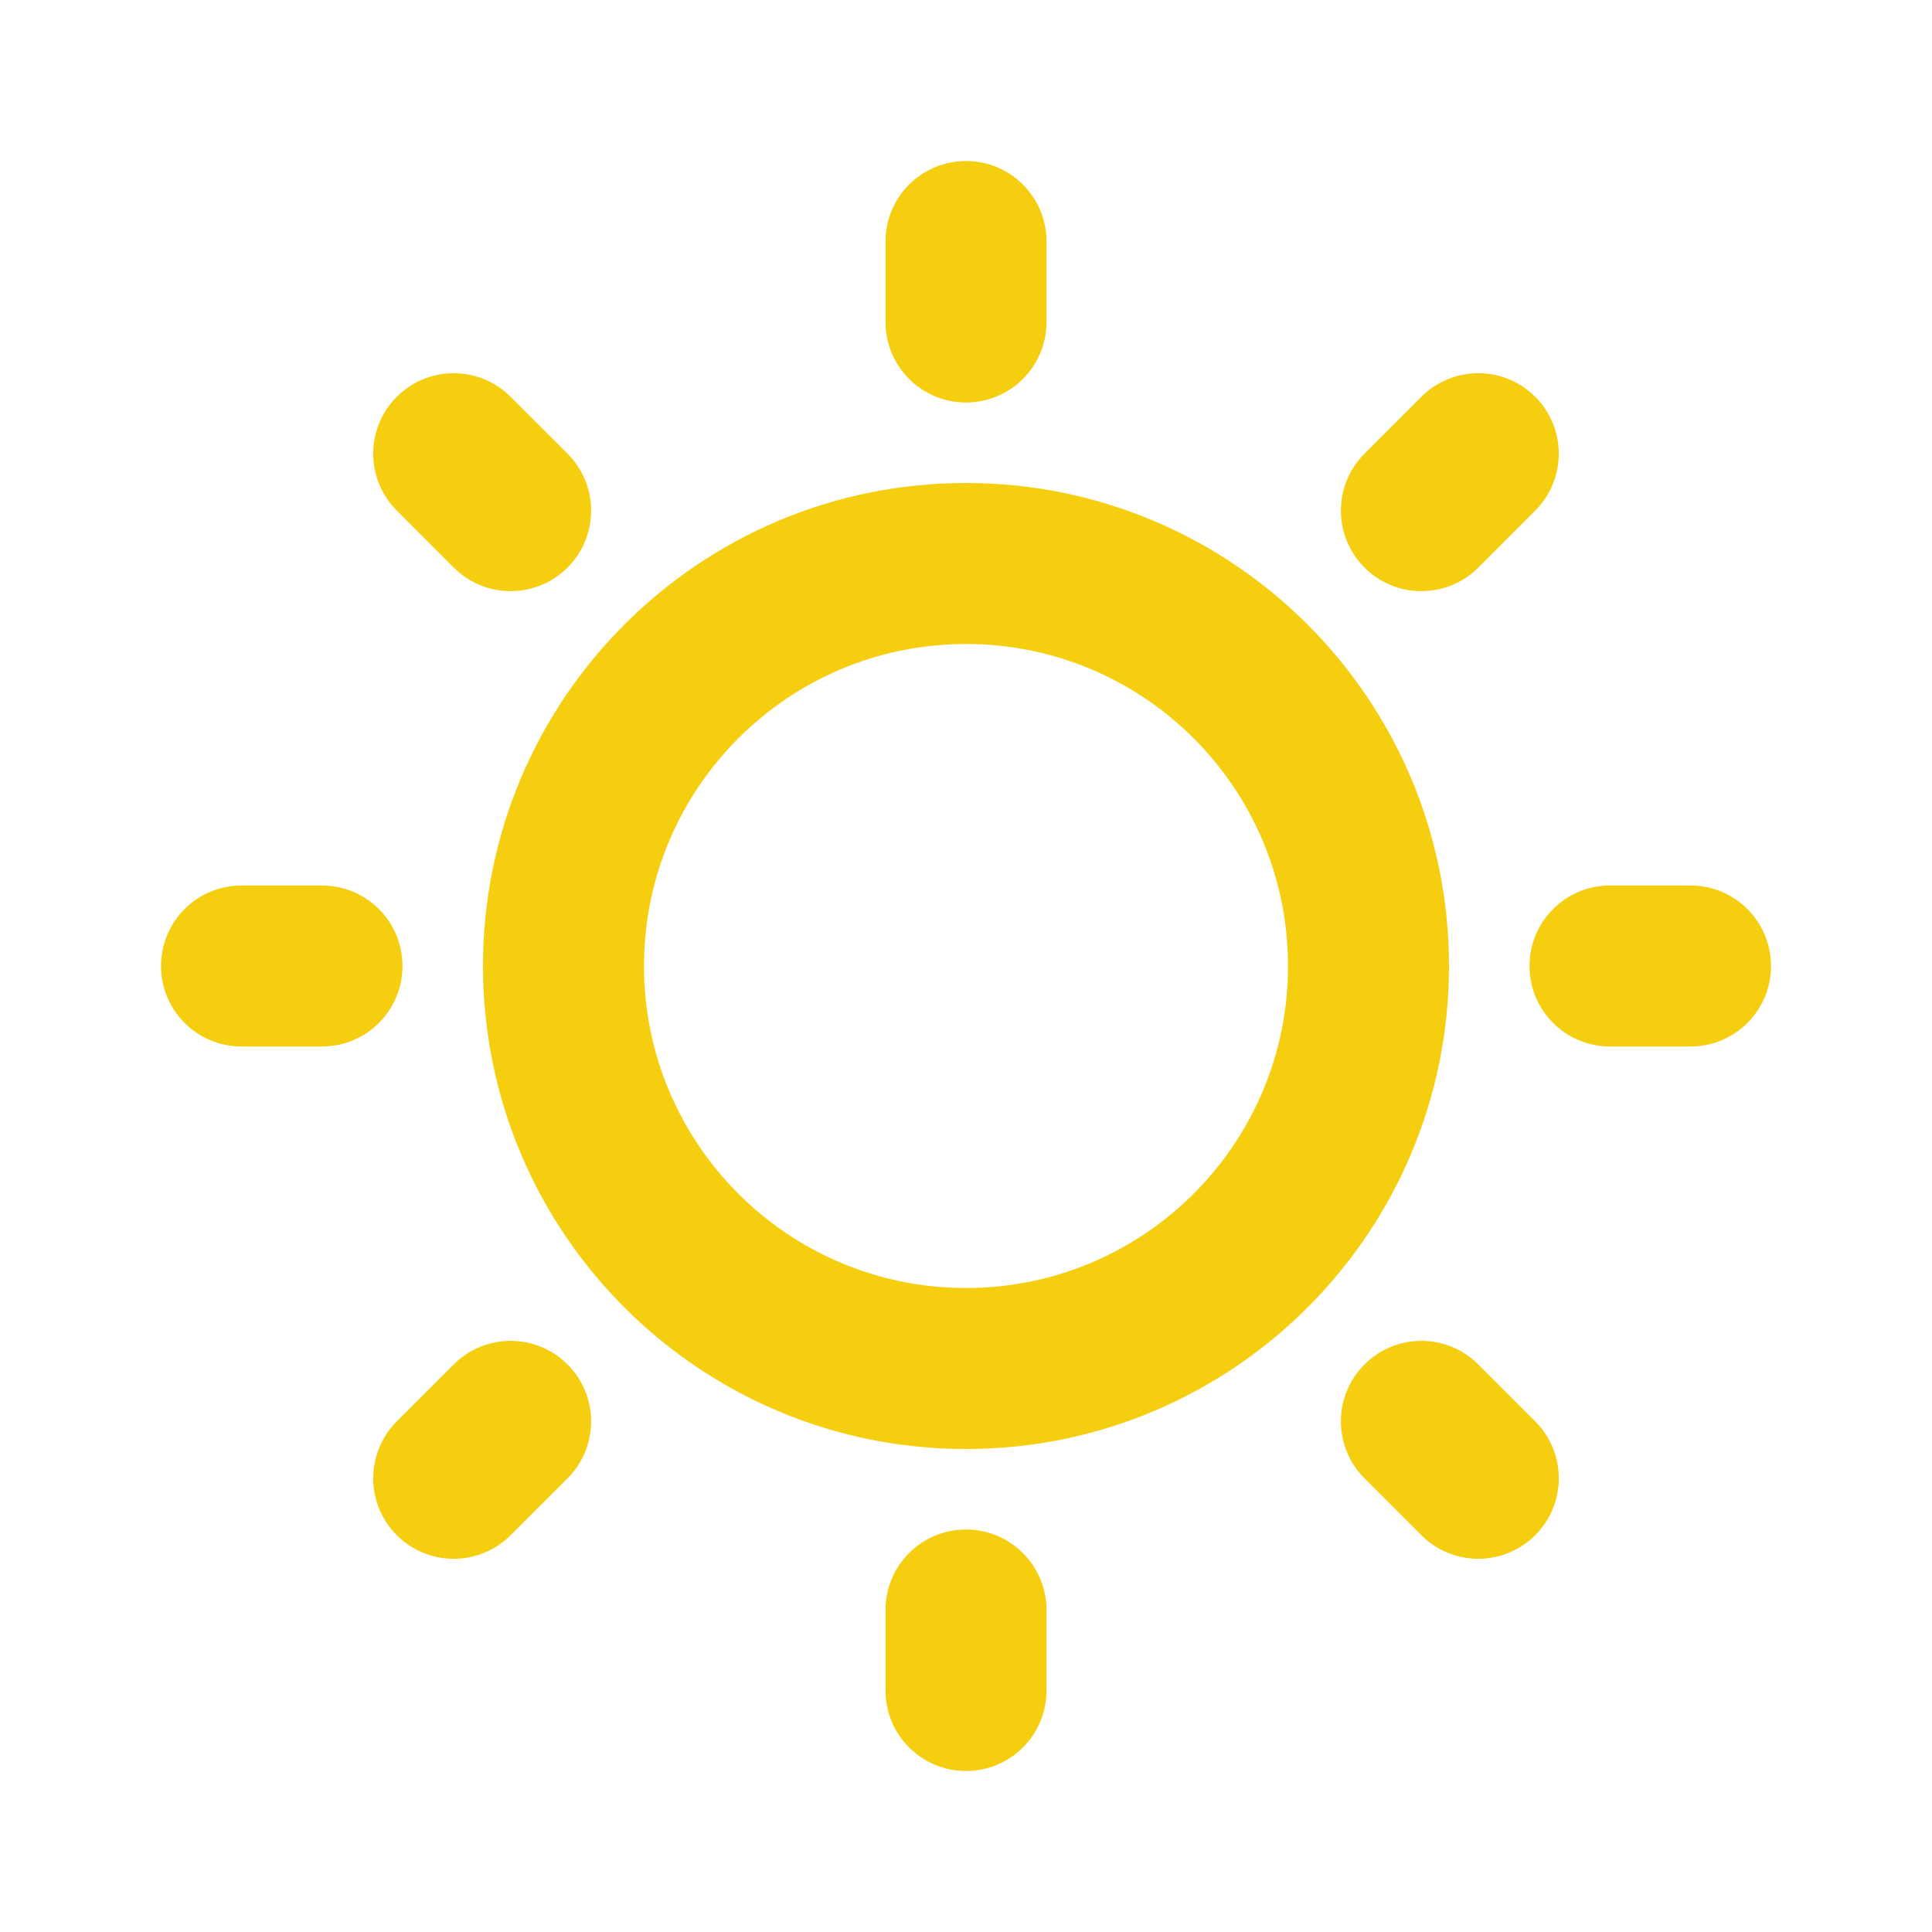 <?xml version="1.0" encoding="UTF-8"?> <svg xmlns="http://www.w3.org/2000/svg" width="48" height="48" viewBox="0 0 48 48" fill="none"> <path fill-rule="evenodd" clip-rule="evenodd" d="M24 4C25.105 4 26 4.895 26 6V8C26 9.105 25.105 10 24 10C22.895 10 22 9.105 22 8V6C22 4.895 22.895 4 24 4ZM38.142 9.858C38.923 10.639 38.923 11.905 38.142 12.686L36.728 14.101C35.947 14.882 34.681 14.882 33.9 14.101C33.119 13.319 33.119 12.053 33.9 11.272L35.314 9.858C36.095 9.077 37.361 9.077 38.142 9.858ZM9.858 9.858C10.639 9.077 11.905 9.077 12.686 9.858L14.101 11.272C14.882 12.053 14.882 13.319 14.101 14.101C13.319 14.882 12.053 14.882 11.272 14.101L9.858 12.686C9.077 11.905 9.077 10.639 9.858 9.858ZM24 16C19.582 16 16 19.582 16 24C16 28.418 19.582 32 24 32C28.418 32 32 28.418 32 24C32 19.582 28.418 16 24 16ZM12 24C12 17.373 17.373 12 24 12C30.627 12 36 17.373 36 24C36 30.627 30.627 36 24 36C17.373 36 12 30.627 12 24ZM4 24C4 22.895 4.895 22 6 22H8C9.105 22 10 22.895 10 24C10 25.105 9.105 26 8 26H6C4.895 26 4 25.105 4 24ZM38 24C38 22.895 38.895 22 40 22H42C43.105 22 44 22.895 44 24C44 25.105 43.105 26 42 26H40C38.895 26 38 25.105 38 24ZM11.272 33.9C12.053 33.118 13.319 33.118 14.101 33.9C14.882 34.681 14.882 35.947 14.101 36.728L12.686 38.142C11.905 38.923 10.639 38.923 9.858 38.142C9.077 37.361 9.077 36.095 9.858 35.314L11.272 33.9ZM33.9 36.728C33.119 35.947 33.119 34.681 33.9 33.9C34.681 33.118 35.947 33.118 36.728 33.9L38.142 35.314C38.923 36.095 38.923 37.361 38.142 38.142C37.361 38.923 36.095 38.923 35.314 38.142L33.9 36.728ZM24 38C25.105 38 26 38.895 26 40V42C26 43.105 25.105 44 24 44C22.895 44 22 43.105 22 42V40C22 38.895 22.895 38 24 38Z" fill="#F6CE10"></path> </svg> 